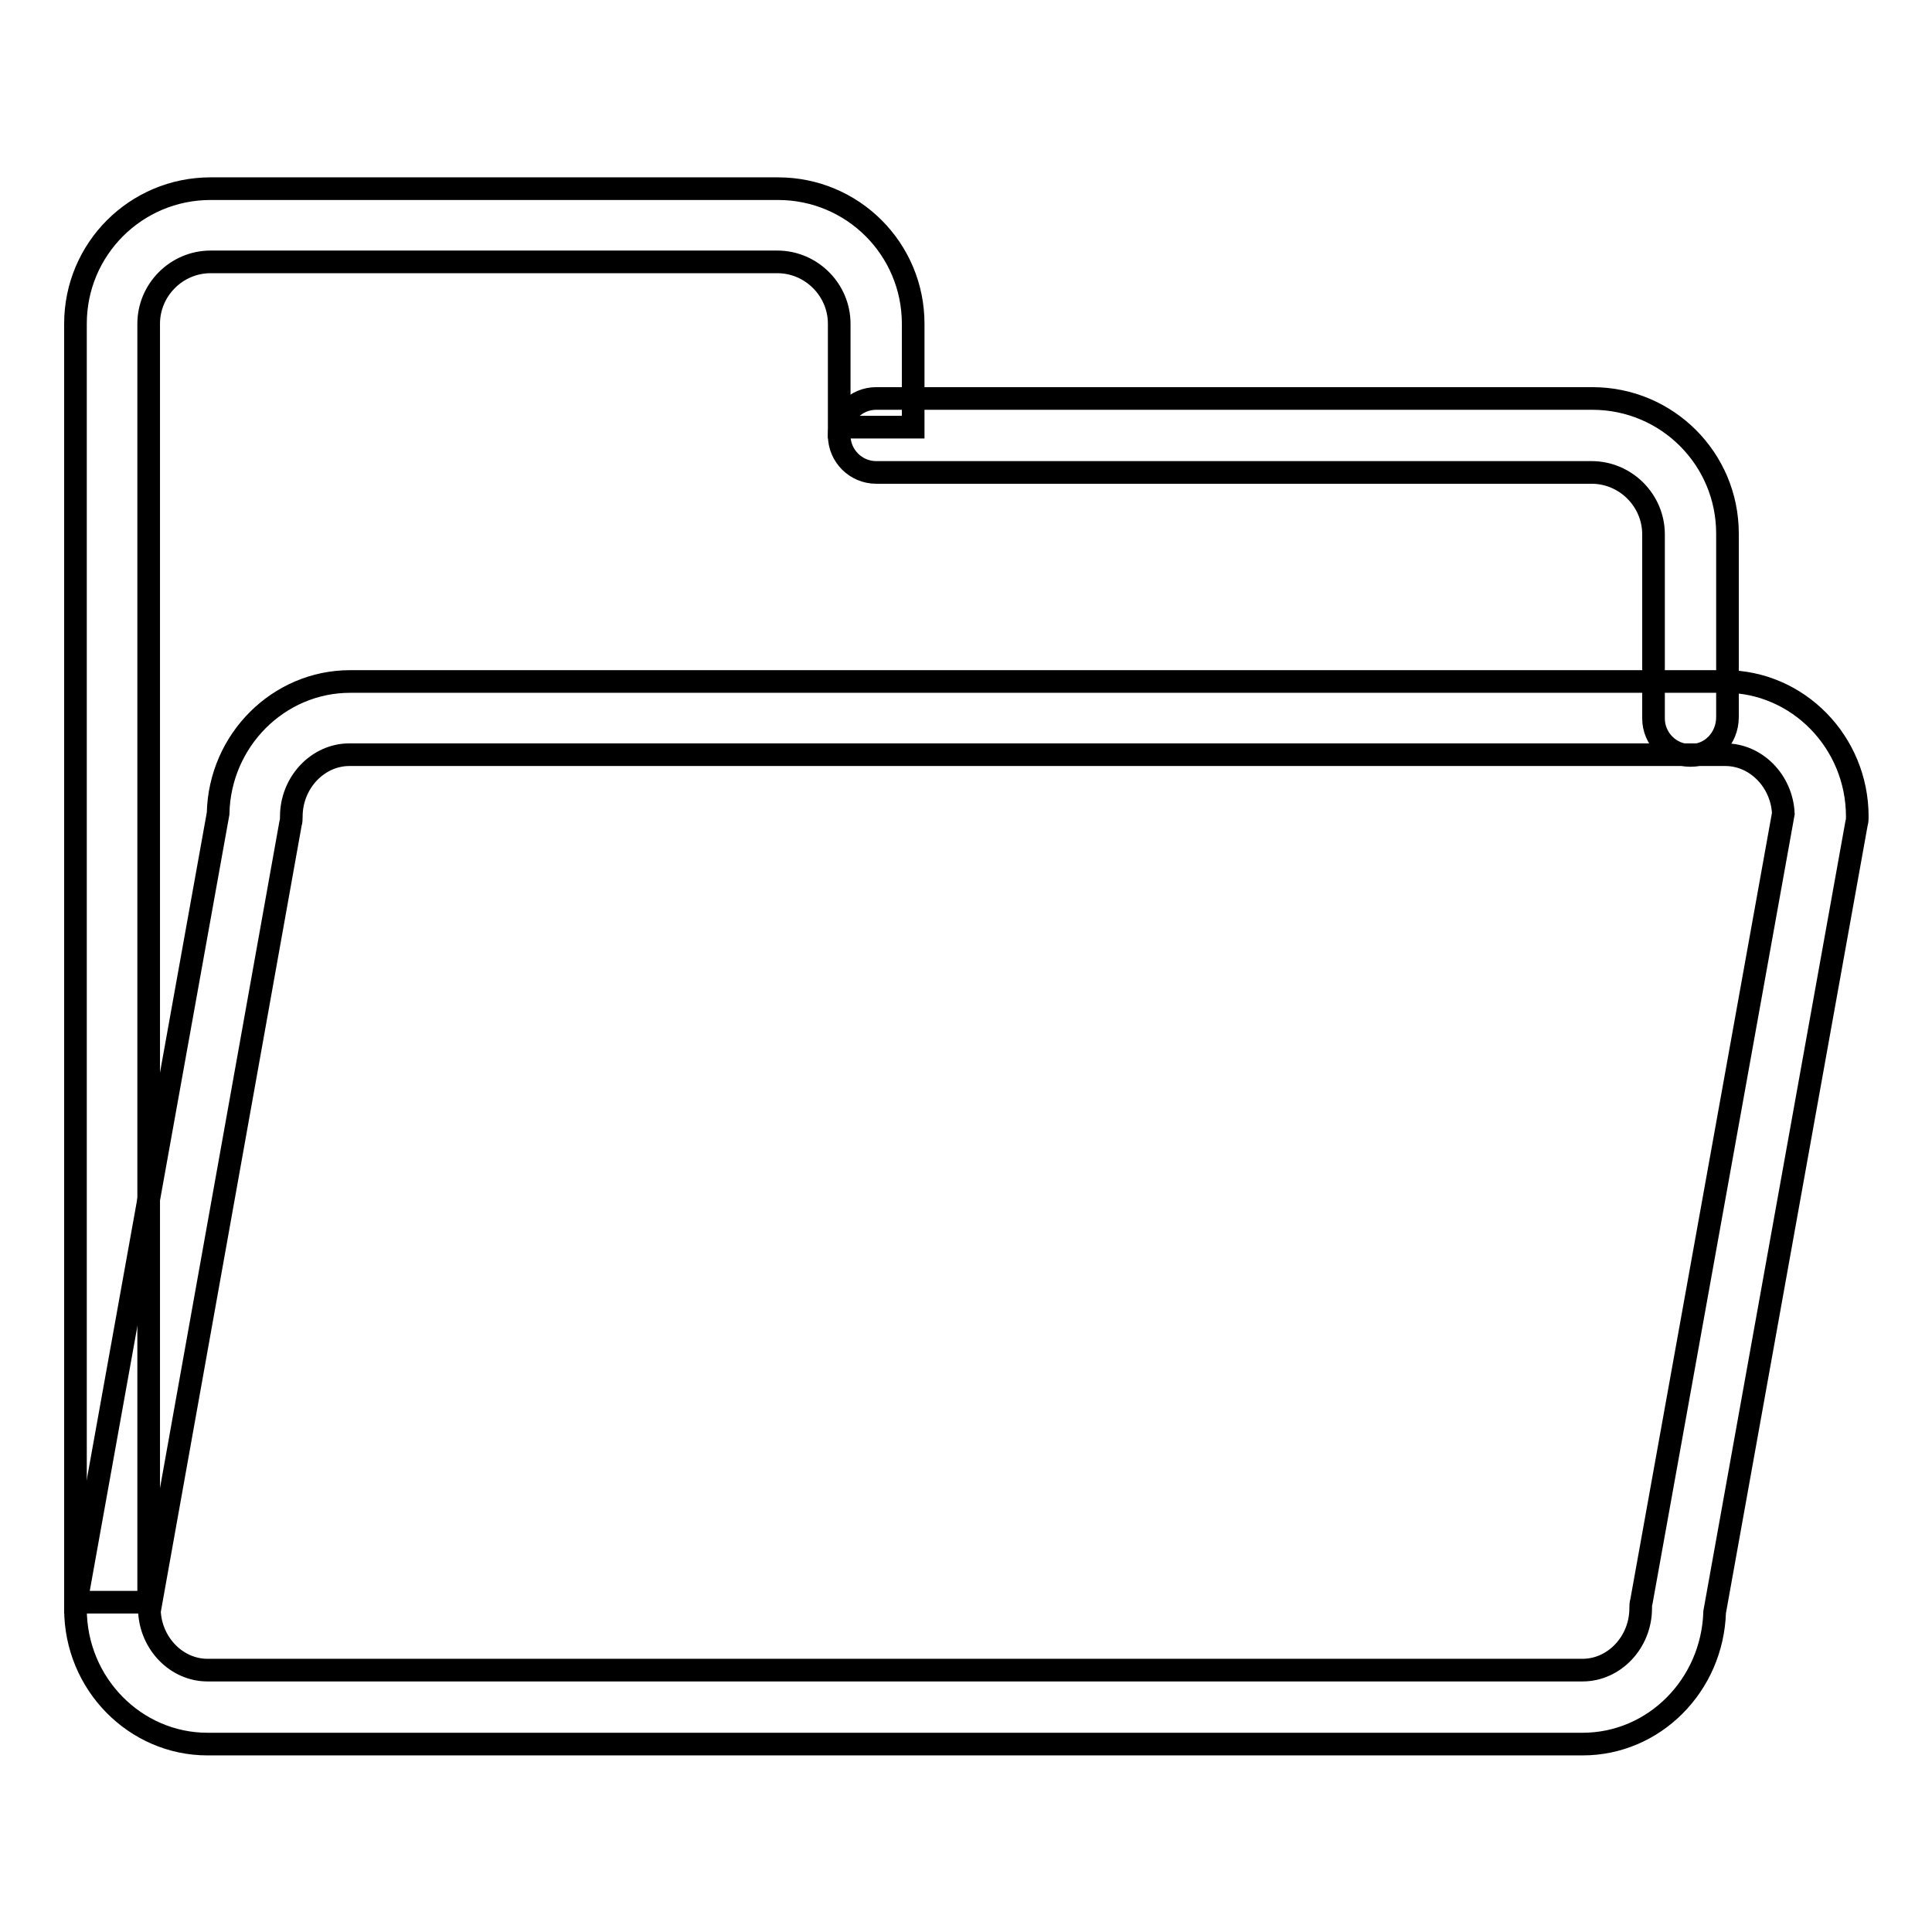 <?xml version="1.0" encoding="utf-8"?>
<!-- Svg Vector Icons : http://www.onlinewebfonts.com/icon -->
<!DOCTYPE svg PUBLIC "-//W3C//DTD SVG 1.1//EN" "http://www.w3.org/Graphics/SVG/1.1/DTD/svg11.dtd">
<svg version="1.1" xmlns="http://www.w3.org/2000/svg" xmlns:xlink="http://www.w3.org/1999/xlink" x="0px" y="0px" viewBox="0 0 256 256" enable-background="new 0 0 256 256" xml:space="preserve">
<g><g><path stroke-width="3" fill-opacity="0" stroke="#000000"  d="M19.8,212.3H10V42.9c0-9.9,8-17.9,17.9-17.9h75.2c9.9,0,17.9,8,17.9,17.9v13.7h-9.8V42.9c0-4.5-3.7-8.2-8.2-8.2H27.9c-4.5,0-8.2,3.7-8.2,8.2V212.3z"/><path stroke-width="3" fill-opacity="0" stroke="#000000"  d="M224,100.1c-2.7,0-4.9-2.2-4.9-4.9V70.8c0-4.5-3.7-8.2-8.2-8.2h-94.8c-2.7,0-4.9-2.2-4.9-4.9s2.2-4.9,4.9-4.9H211c9.9,0,17.9,8,17.9,17.9v24.3C228.9,97.9,226.7,100.1,224,100.1z"/><path stroke-width="3" fill-opacity="0" stroke="#000000"  d="M209.7,231.1H27.5c-9.6,0-17.5-8-17.5-17.9c0-0.3,0-0.6,0.1-0.9l18.8-104.5c0.2-9.7,8-17.5,17.5-17.5h182.2c9.6,0,17.5,8,17.5,17.9c0,0.3,0,0.6-0.1,0.9l-18.8,104.5C226.9,223.3,219.2,231.1,209.7,231.1z M19.8,213.5c0.2,4.3,3.6,7.8,7.7,7.8h182.2c4.2,0,7.7-3.7,7.7-8.2c0-0.3,0-0.6,0.1-0.9l18.8-104.4c-0.2-4.3-3.6-7.8-7.7-7.8H46.3c-4.2,0-7.7,3.7-7.7,8.2c0,0.3,0,0.6-0.1,0.9L19.8,213.5z"/></g></g>
</svg>
